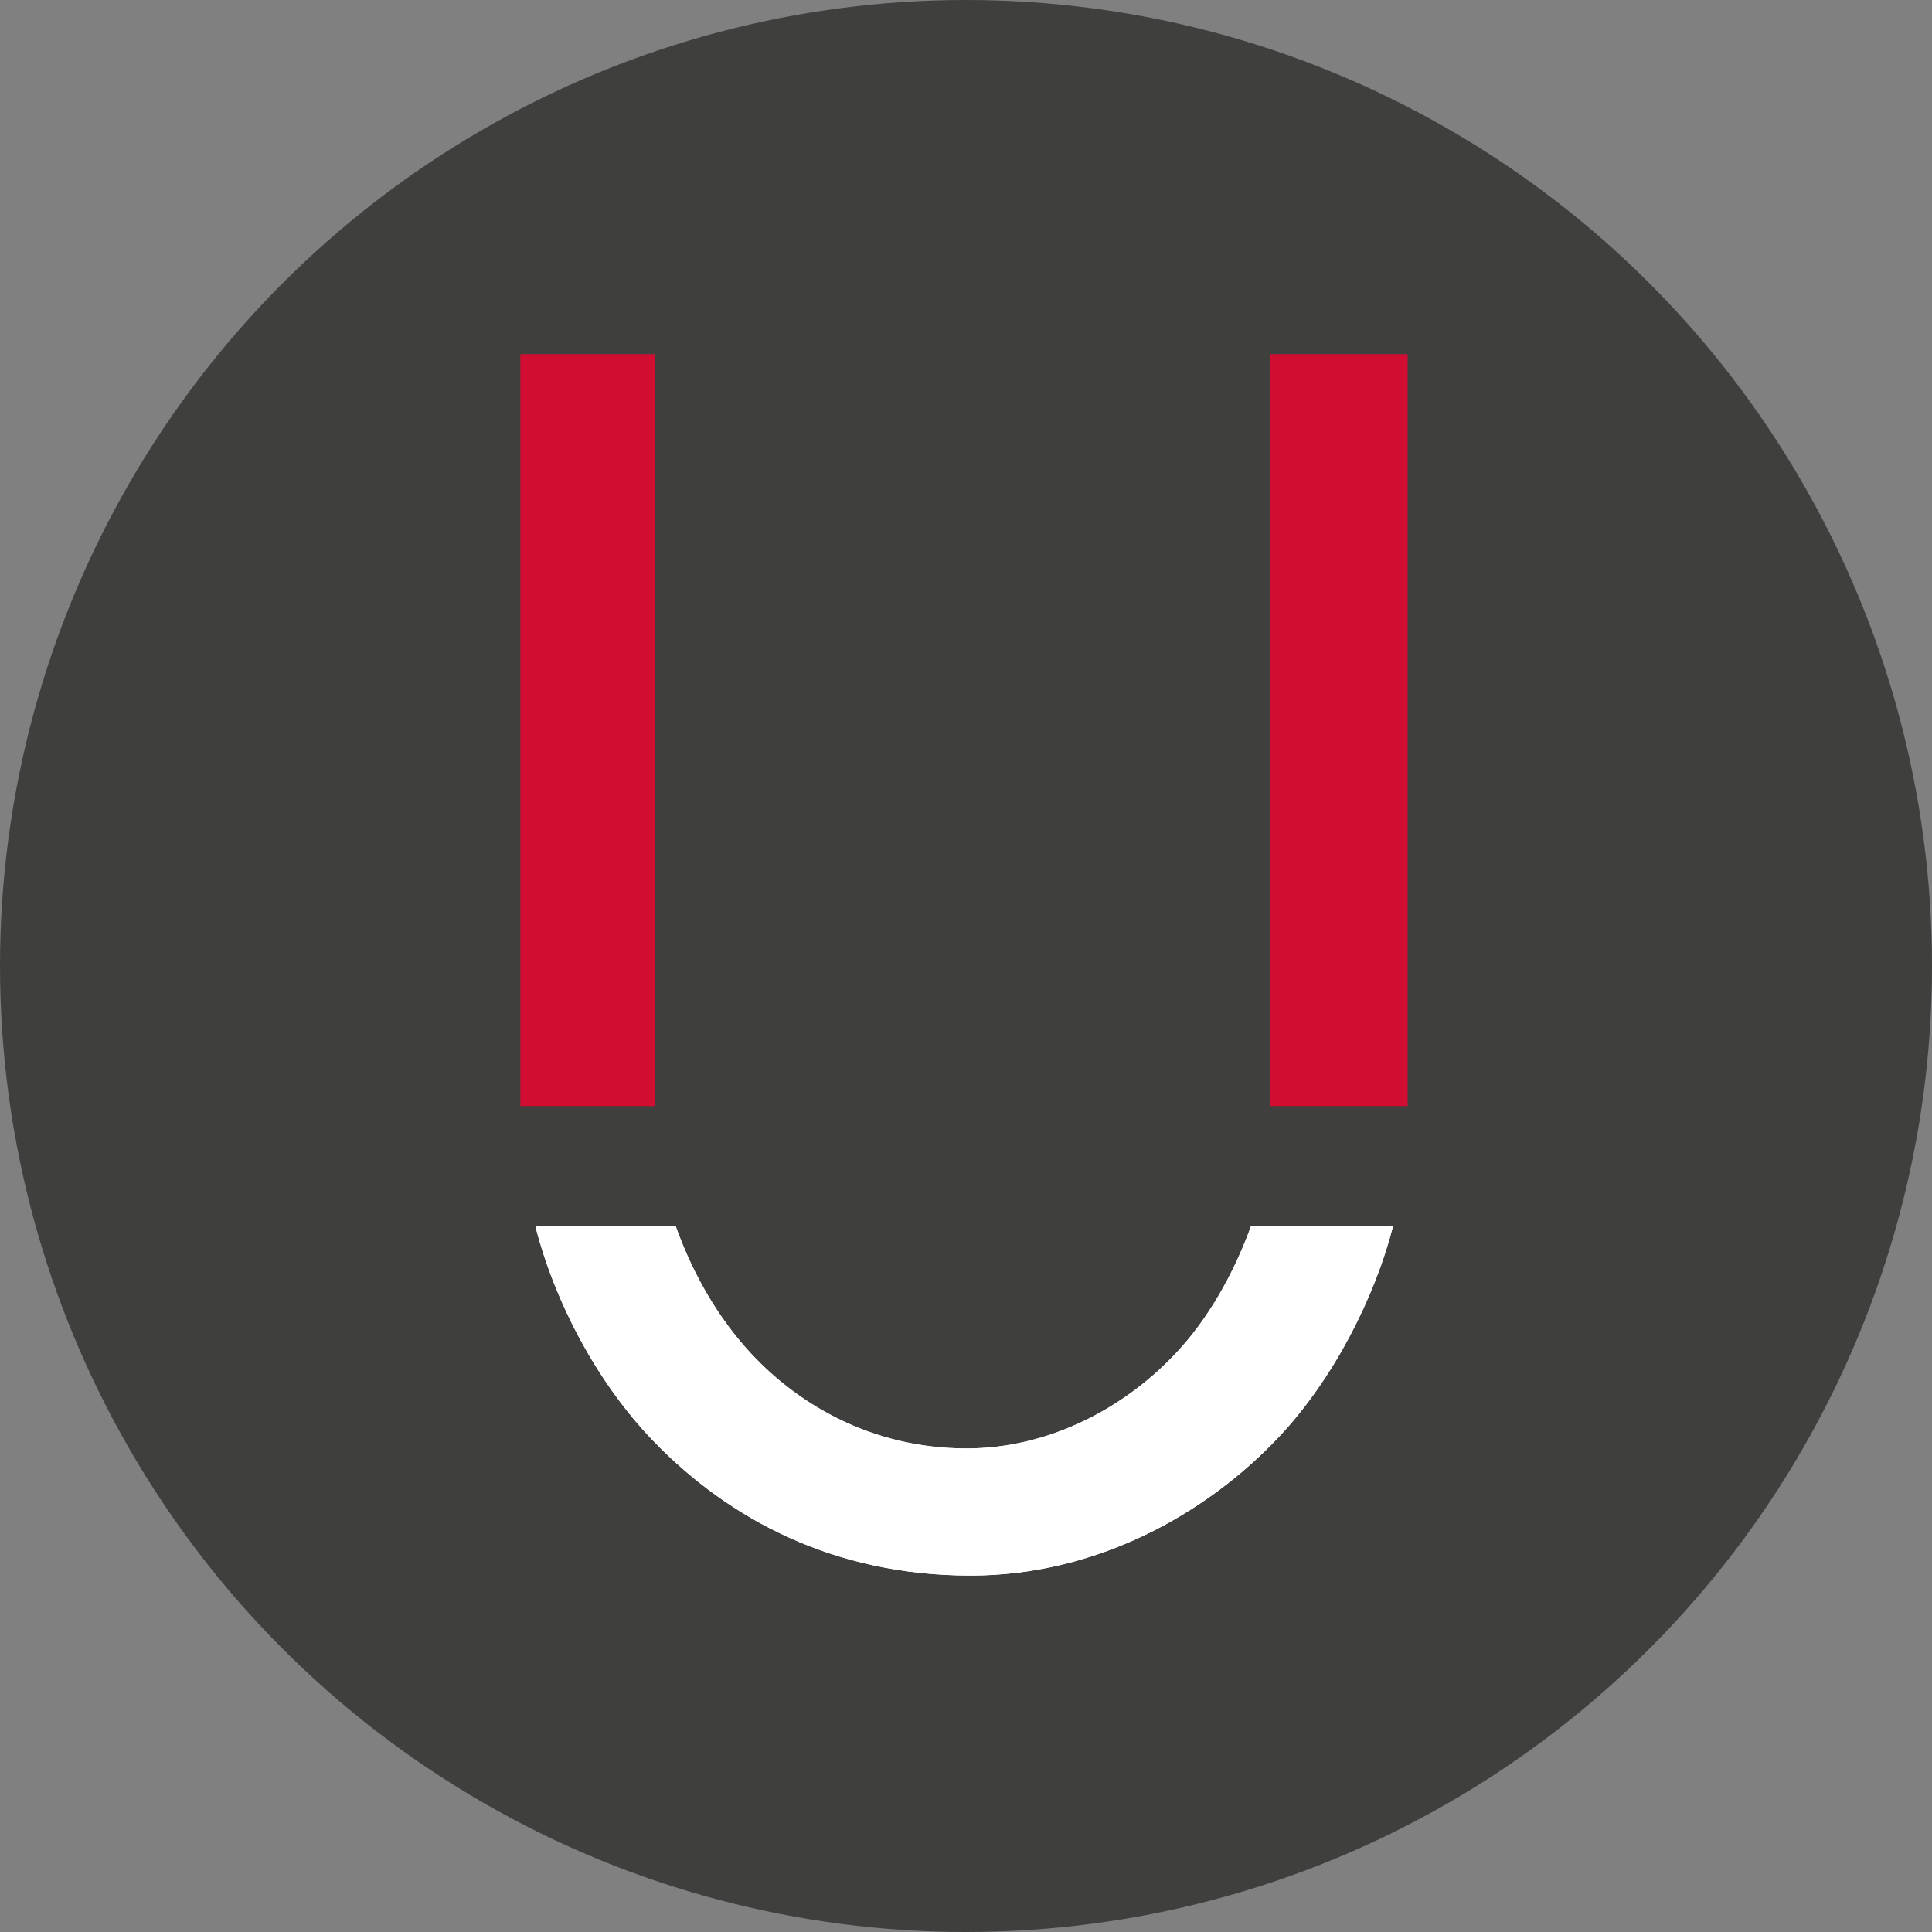 <svg xmlns="http://www.w3.org/2000/svg" xmlns:svg="http://www.w3.org/2000/svg" id="svg9425" width="240" height="240" viewBox="0 0 240 240"><rect x="0" y="0" width="240" height="240" fill="#808080" stroke="none"/><defs id="defs9429"></defs><circle style="fill:#3f3f3e;fill-opacity:1" id="path44333" cx="120" cy="120" r="120"></circle><g id="g11540-7" transform="matrix(0.57,0,0,0.57,-356.143,-151.364)"><path d="M 767.603,506.615 H 738.221 V 342.739 H 767.603 Z" style="fill:#d10e32;fill-opacity:1;fill-rule:nonzero;stroke:none;stroke-width:1.333" id="path12353-8-5" clip-path="none"></path><path d="M 931.591,506.615 H 901.66 V 342.739 H 931.591 Z" style="fill:#d10e32;fill-opacity:1;fill-rule:nonzero;stroke:none;stroke-width:1.333" id="path12355-5-4" clip-path="none"></path><path d="M 928.383,532.863 C 924.496,548.079 915.58,565.916 903.543,578.696 887.455,595.776 863.488,608.922 836.351,608.922 806.482,608.922 783.635,596.586 767.266,579.662 755.171,567.156 745.838,549.716 741.508,532.863 H 772.102 C 775.162,541.402 780.023,551.027 787.476,559.415 797.871,571.112 814.259,581.222 835.47,581.222 853.352,581.222 870.283,572.443 881.962,559.508 889.394,551.275 894.368,541.238 897.42,532.863 Z" style="fill:white;fill-opacity:1;fill-rule:nonzero;stroke:none;stroke-width:1.333" id="path12359-0-8" clip-path="none"></path><path d="M 928.383,532.863 C 924.496,548.079 915.58,565.916 903.543,578.696 887.455,595.776 863.488,608.922 836.351,608.922 806.482,608.922 783.635,596.586 767.266,579.662 755.171,567.156 745.838,549.716 741.508,532.863 H 772.102 C 775.162,541.402 780.023,551.027 787.476,559.415 797.871,571.112 814.259,581.222 835.47,581.222 853.352,581.222 870.283,572.443 881.962,559.508 889.394,551.275 894.368,541.238 897.42,532.863 Z" style="fill:white;fill-opacity:1;fill-rule:nonzero;stroke:none;stroke-width:1.333" id="path6942-9-1" clip-path="none"></path></g></svg>